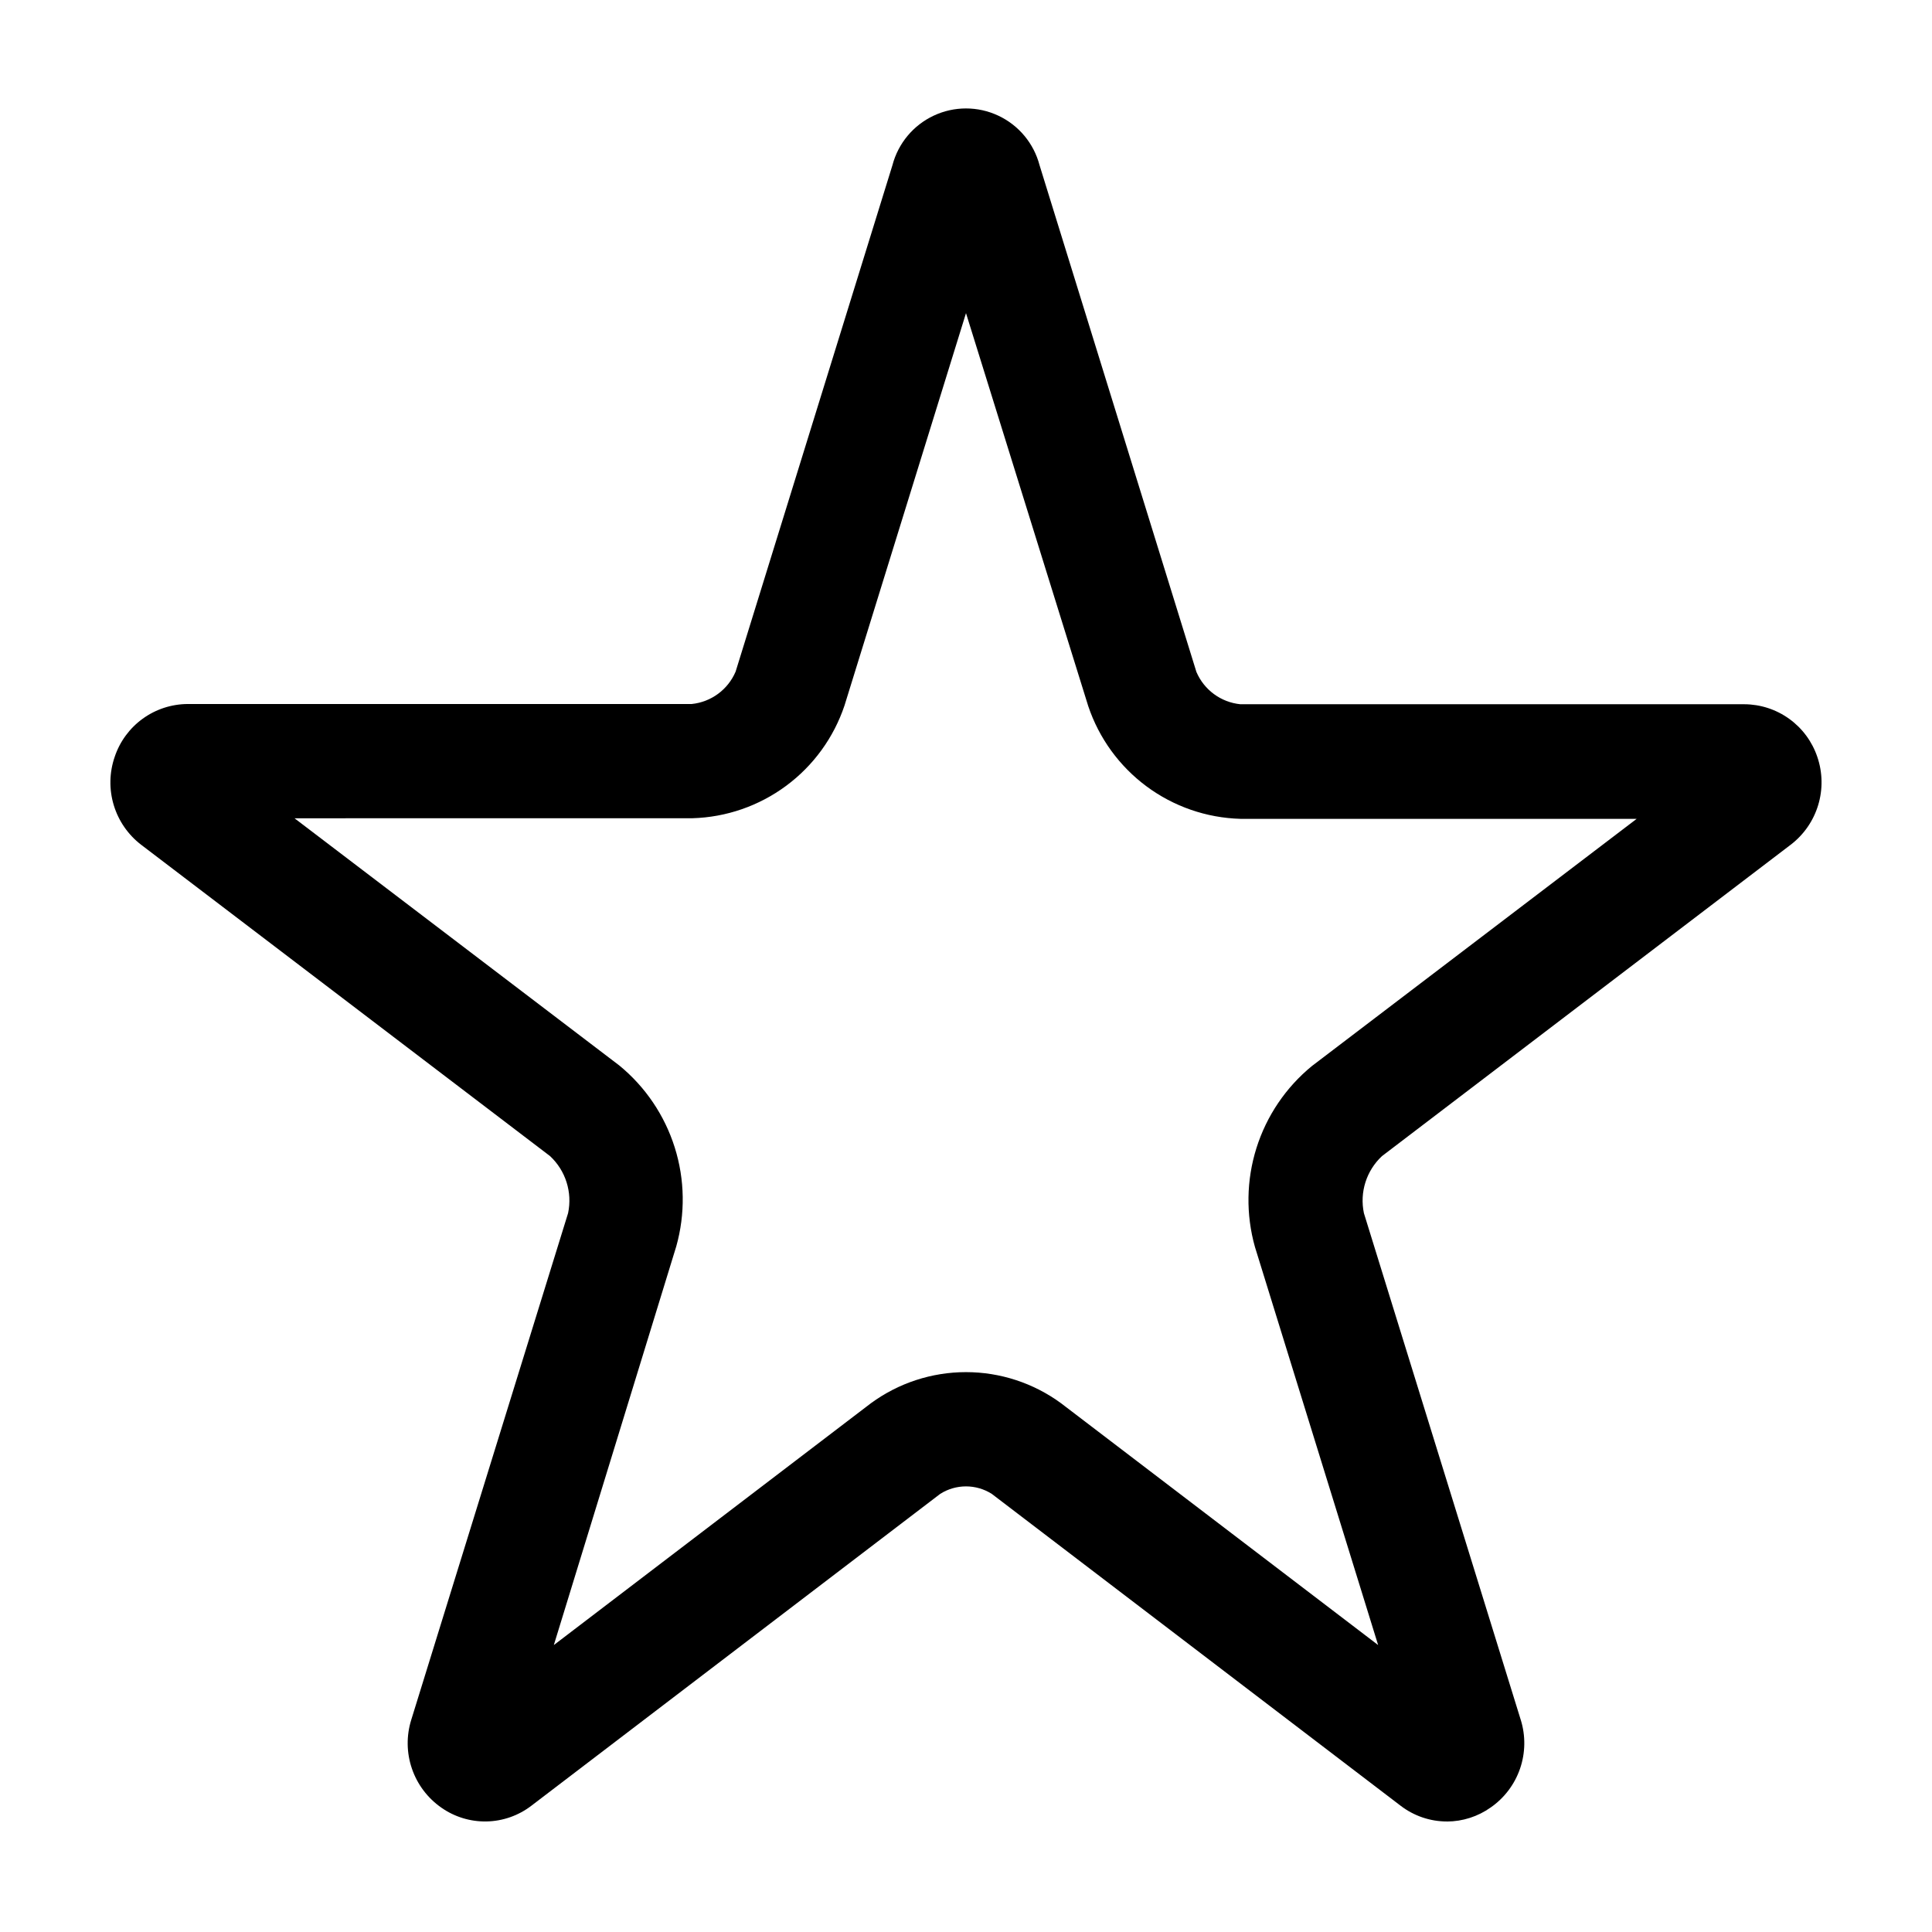 <?xml version="1.0" encoding="UTF-8"?>
<!-- Uploaded to: SVG Repo, www.svgrepo.com, Generator: SVG Repo Mixer Tools -->
<svg fill="#000000" width="800px" height="800px" version="1.1" viewBox="144 144 512 512" xmlns="http://www.w3.org/2000/svg">
 <path d="m527.46 626.71c-4.445 0.004-8.766-1.469-12.293-4.18l-108.32-82.625h0.004c-4.18-2.664-9.527-2.664-13.703 0l-108.32 82.625c-3.406 2.617-7.562 4.082-11.859 4.172-4.293 0.09-8.508-1.195-12.023-3.668-3.625-2.531-6.356-6.148-7.785-10.336-1.434-4.184-1.492-8.719-0.172-12.941l41.562-134.27c1.164-5.527-0.652-11.262-4.785-15.113l-108.32-82.473c-3.477-2.652-6.031-6.336-7.297-10.523-1.27-4.188-1.184-8.668 0.246-12.805 1.355-4.062 3.953-7.598 7.422-10.109s7.641-3.875 11.922-3.894h133.56c5.152-0.523 9.609-3.805 11.641-8.566l41.562-134.21c1.516-5.789 5.523-10.609 10.945-13.148 5.418-2.543 11.688-2.543 17.105 0 5.422 2.539 9.43 7.359 10.945 13.148l41.562 134.27c2.031 4.762 6.488 8.043 11.641 8.566h133.56c4.277 0.016 8.441 1.371 11.91 3.875 3.469 2.5 6.07 6.027 7.438 10.078 1.414 4.129 1.492 8.602 0.227 12.777s-3.812 7.852-7.281 10.5l-108.32 82.523c-4.133 3.852-5.949 9.586-4.785 15.113l41.562 134.27h0.004c1.312 4.215 1.25 8.742-0.18 12.918-1.43 4.176-4.156 7.789-7.781 10.309-3.387 2.406-7.434 3.711-11.59 3.727zm-305.41-265.86 86.051 65.496c6.91 5.656 12.023 13.207 14.707 21.727 2.688 8.52 2.828 17.637 0.406 26.234l-32.445 105.65 84.035-64.086c7.309-5.356 16.129-8.242 25.191-8.242 9.059 0 17.883 2.887 25.188 8.242l84.035 64.086-32.645-105.5c-2.422-8.598-2.281-17.715 0.402-26.234 2.688-8.52 7.797-16.07 14.711-21.727l86.051-65.496h-105.04c-8.969-0.258-17.645-3.258-24.852-8.602-7.207-5.344-12.602-12.77-15.453-21.273l-32.395-104.14-32.195 103.98c-2.852 8.508-8.246 15.934-15.453 21.273-7.211 5.344-15.883 8.348-24.852 8.602z"/>
</svg>